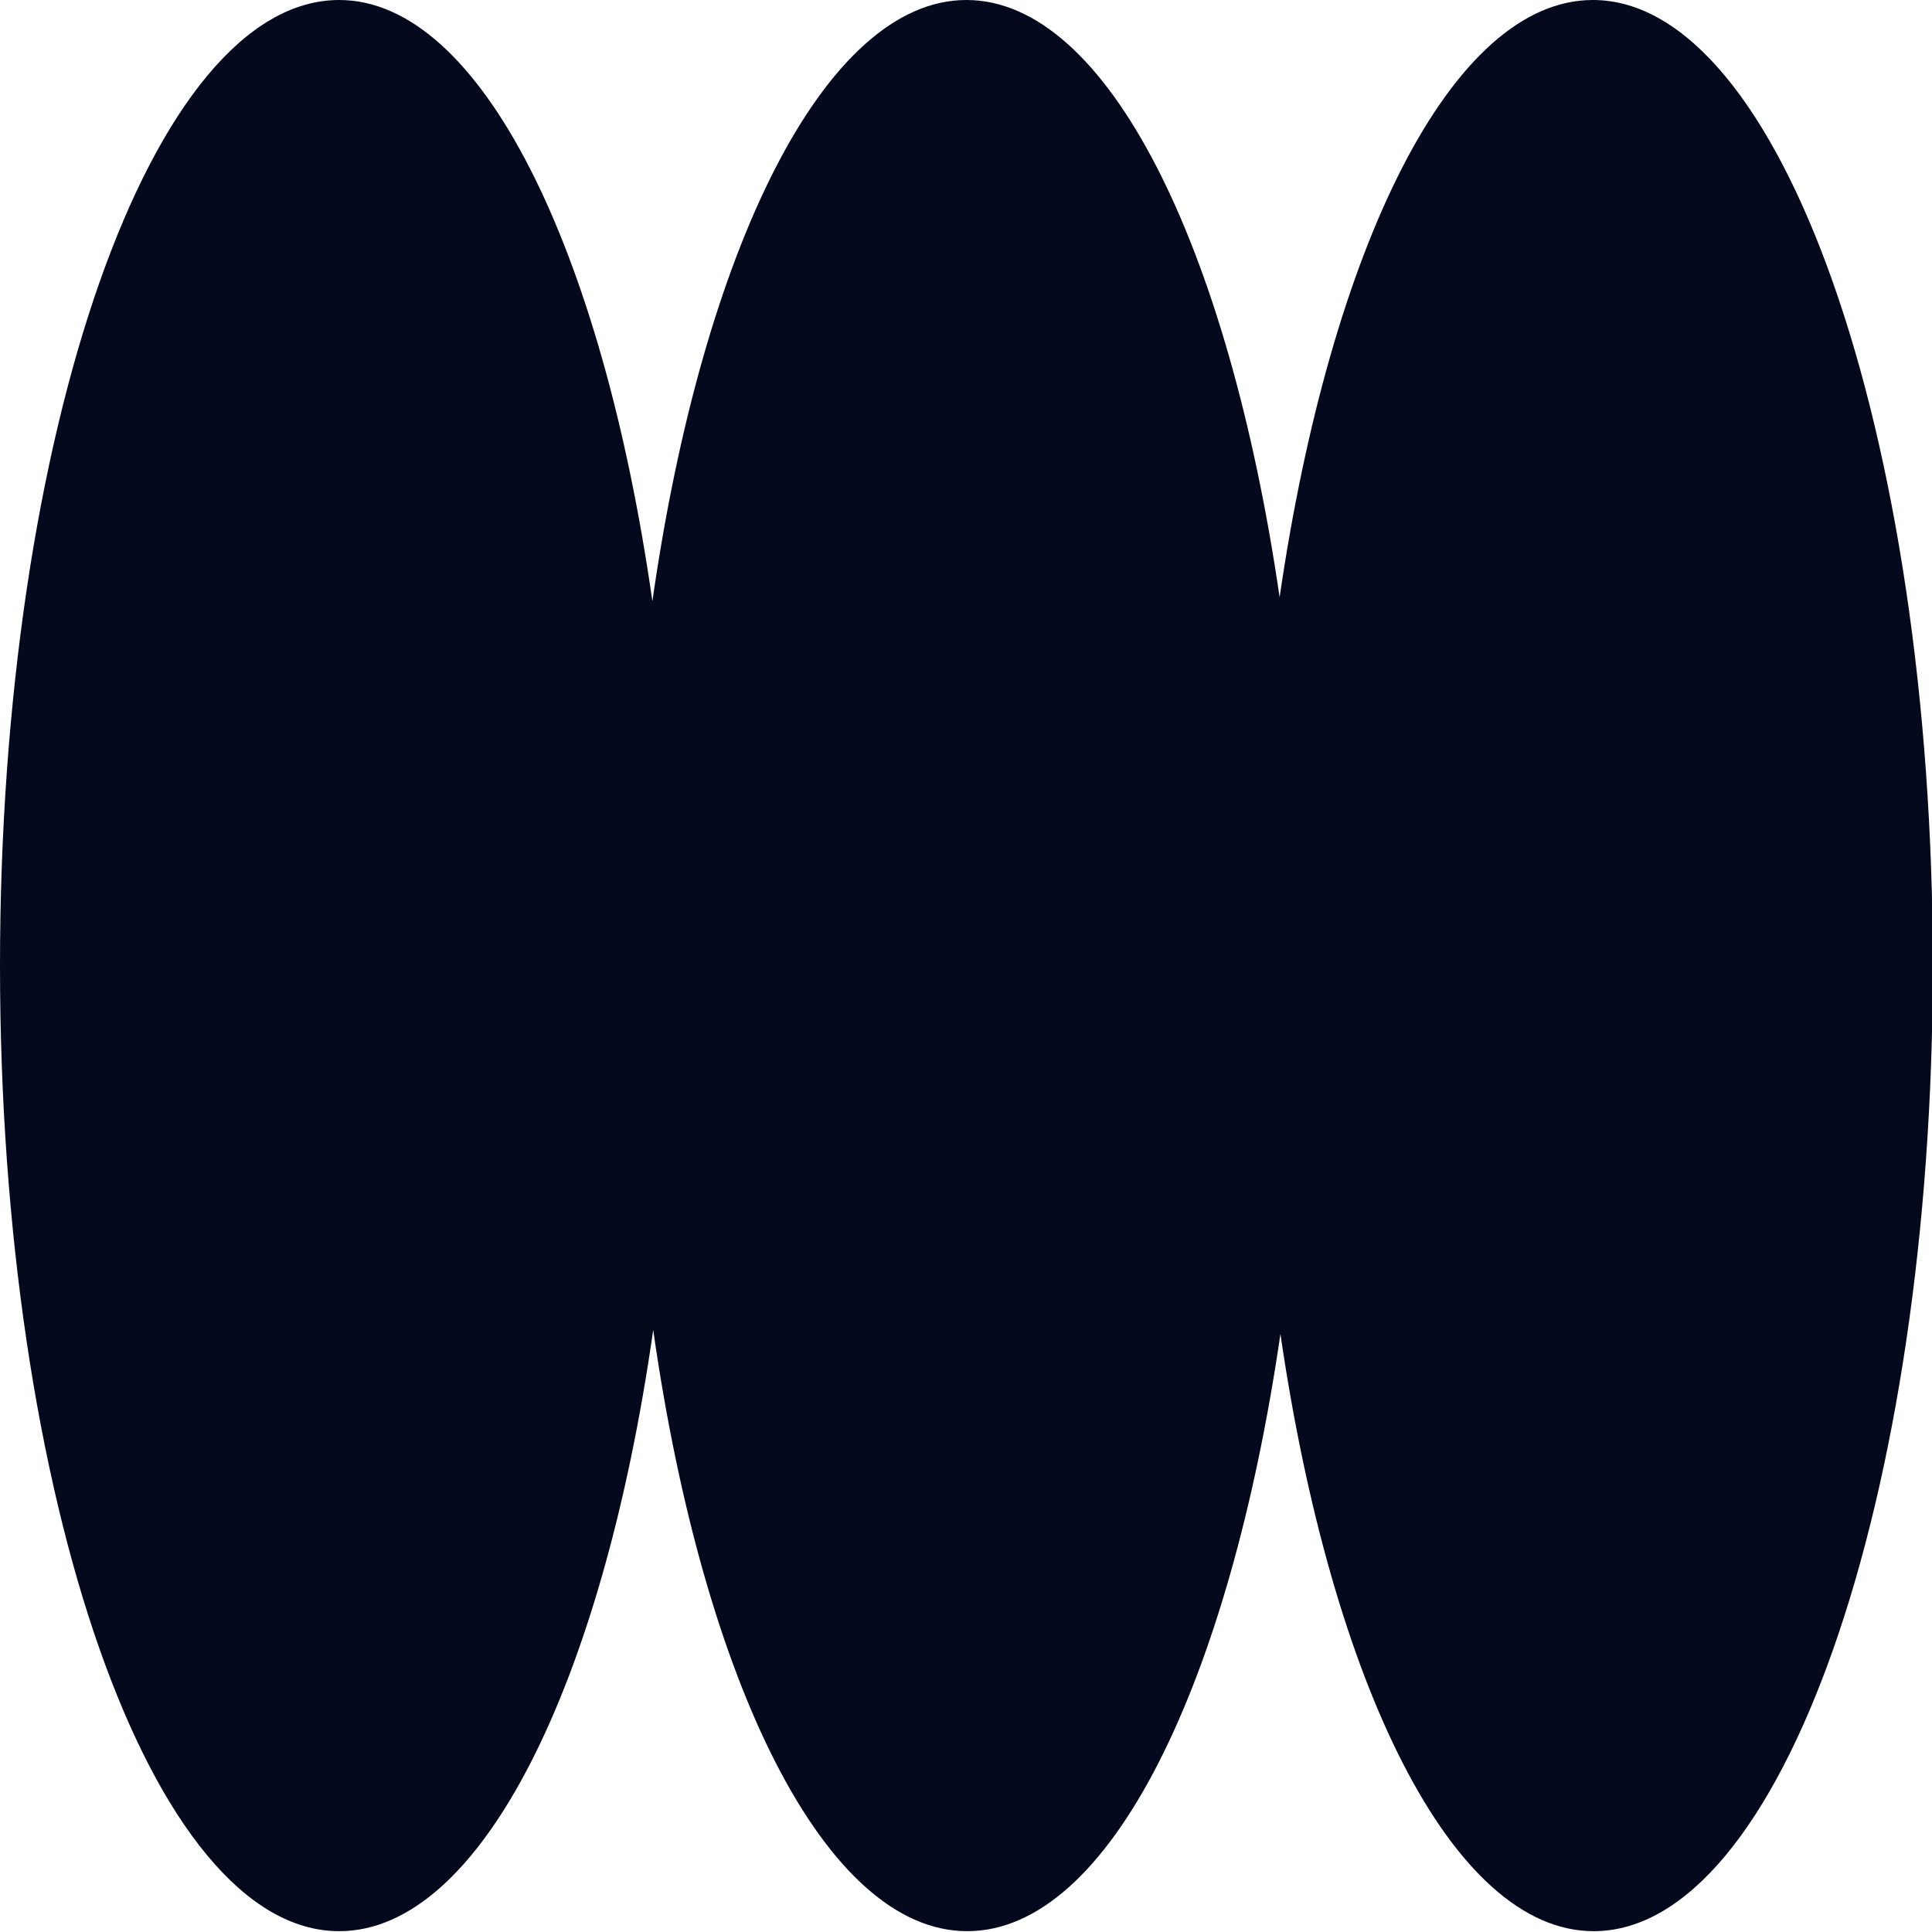 <svg width="40" height="40" viewBox="0 0 40 40" fill="none" xmlns="http://www.w3.org/2000/svg">
<g clip-path="url(#clip0_681_1961)">
<path d="M32.978 0C30.055 0 27.552 5.107 26.493 12.365C25.435 5.107 22.931 0 20.008 0C17.085 0 14.549 5.141 13.507 12.449C12.465 5.141 9.945 0 7.022 0C3.142 0 0 8.954 0 19.992C0 31.029 3.142 39.983 7.022 39.983C9.962 39.983 12.482 34.843 13.524 27.535C14.565 34.843 17.085 39.983 20.025 39.983C22.965 39.983 25.451 34.876 26.51 27.619C27.568 34.876 30.071 39.983 32.995 39.983C36.875 39.983 40.017 31.029 40.017 19.992C40.017 8.954 36.858 0 32.978 0Z" fill="#04091E"/>
</g>
<defs>
<clipPath id="clip0_681_1961">
<rect width="40" height="40" fill="white"/>
</clipPath>
</defs>
</svg>
